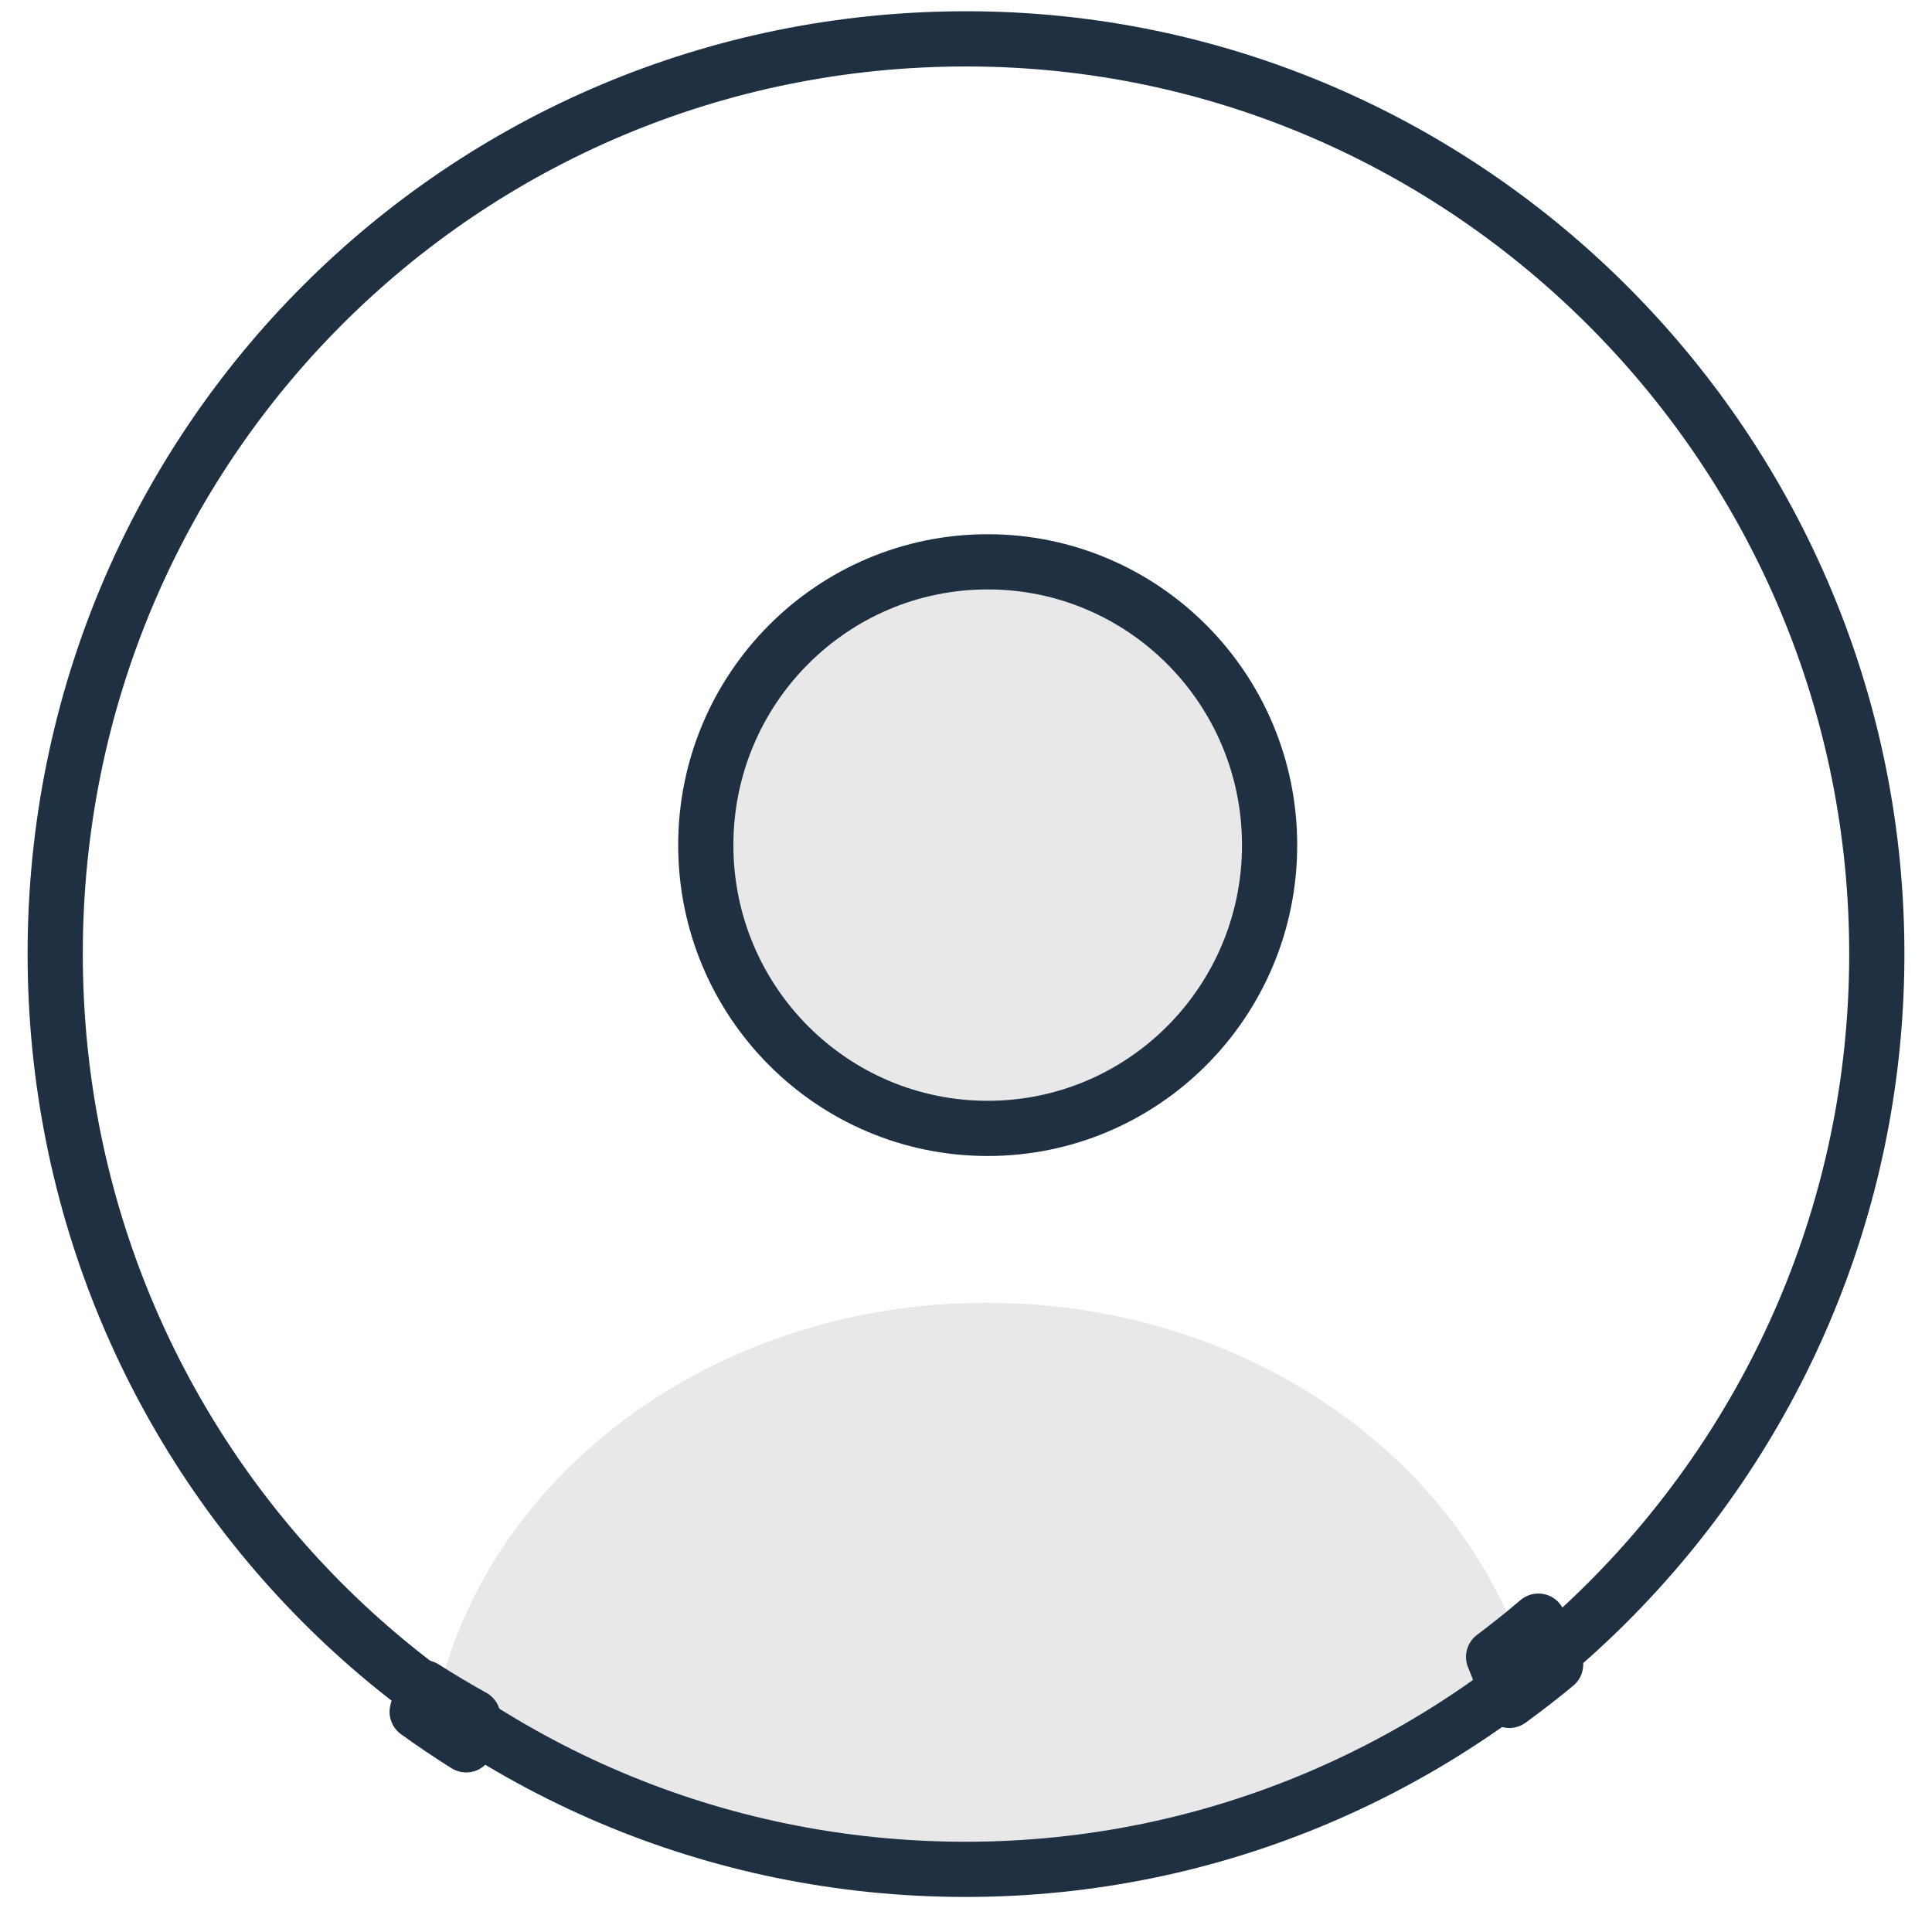 <svg width="35" height="35" viewBox="0 0 35 35" fill="none" xmlns="http://www.w3.org/2000/svg">
    <g id="Users">
        <path id="Fill 9" fill-rule="evenodd" clip-rule="evenodd" d="M7.833 31.242C10.52 32.807 13.747 33.718 17.224 33.719C21.192 33.72 24.854 32.513 27.755 30.495C26.709 26.545 22.686 23.601 17.874 23.601C12.764 23.601 8.543 26.922 7.833 31.242Z" fill="#E8E8E9" />
        <path id="Stroke 11" d="M27.058 30.017L26.759 29.616C26.576 29.753 26.509 29.997 26.596 30.208L27.058 30.017ZM27.869 29.368L28.325 29.164C28.261 29.02 28.133 28.915 27.979 28.88C27.825 28.846 27.664 28.886 27.544 28.988L27.869 29.368ZM28.181 30.154L28.5 30.539C28.661 30.406 28.723 30.186 28.653 29.988L28.181 30.154ZM27.343 30.805L26.865 30.953C26.913 31.107 27.032 31.228 27.185 31.279C27.338 31.33 27.507 31.304 27.637 31.209L27.343 30.805ZM8.445 31.609L8.179 32.033C8.318 32.12 8.49 32.134 8.641 32.07C8.791 32.006 8.901 31.873 8.935 31.713L8.445 31.609ZM7.557 31.012L7.073 30.889C7.022 31.088 7.099 31.297 7.265 31.417L7.557 31.012ZM7.679 30.574L7.948 30.152C7.816 30.068 7.652 30.05 7.505 30.105C7.358 30.159 7.245 30.279 7.2 30.429L7.679 30.574ZM8.568 31.103L9.05 31.234C9.111 31.012 9.011 30.777 8.81 30.666L8.568 31.103ZM27.358 30.417C27.644 30.203 27.922 29.98 28.194 29.748L27.544 28.988C27.289 29.206 27.027 29.415 26.759 29.616L27.358 30.417ZM27.412 29.572C27.521 29.816 27.621 30.065 27.71 30.319L28.653 29.988C28.555 29.708 28.446 29.433 28.325 29.164L27.412 29.572ZM27.863 29.768C27.598 29.987 27.327 30.198 27.048 30.401L27.637 31.209C27.932 30.994 28.22 30.771 28.5 30.539L27.863 29.768ZM27.82 30.657C27.733 30.374 27.633 30.097 27.52 29.825L26.596 30.208C26.697 30.451 26.787 30.699 26.865 30.953L27.82 30.657ZM8.711 31.186C8.418 31.002 8.13 30.808 7.85 30.606L7.265 31.417C7.563 31.632 7.868 31.837 8.179 32.033L8.711 31.186ZM7.2 30.429C7.154 30.581 7.112 30.734 7.073 30.889L8.042 31.134C8.077 30.994 8.116 30.856 8.157 30.718L7.2 30.429ZM8.81 30.666C8.516 30.503 8.229 30.332 7.948 30.152L7.409 30.995C7.708 31.186 8.014 31.368 8.325 31.541L8.81 30.666ZM8.935 31.713C8.969 31.552 9.007 31.392 9.05 31.234L8.085 30.972C8.037 31.148 7.994 31.326 7.956 31.506L8.935 31.713Z" fill="#1E3042" />
        <path id="Stroke 3" fill-rule="evenodd" clip-rule="evenodd" d="M17.49 33.865C8.349 33.862 0.993 26.456 1 17.264C1.008 8.076 8.377 0.692 17.527 0.704C26.625 0.715 34.04 8.209 34 17.354C33.961 26.457 26.551 33.867 17.49 33.865Z" stroke="#1E3042" stroke-linecap="round" stroke-linejoin="round" />
        <path id="Fill 5" fill-rule="evenodd" clip-rule="evenodd" d="M12.786 15.31C12.786 12.476 15.072 10.178 17.893 10.178C20.713 10.178 23 12.476 23 15.31C23 18.145 20.713 20.442 17.893 20.442C15.072 20.442 12.786 18.145 12.786 15.31Z" fill="#E8E8E9" />
        <path id="Stroke 7" fill-rule="evenodd" clip-rule="evenodd" d="M12.786 15.31C12.786 12.476 15.072 10.178 17.893 10.178C20.713 10.178 23 12.476 23 15.31C23 18.145 20.713 20.442 17.893 20.442C15.072 20.442 12.786 18.145 12.786 15.31Z" stroke="#1E3042" stroke-linecap="round" stroke-linejoin="round" />
    </g>
</svg>
